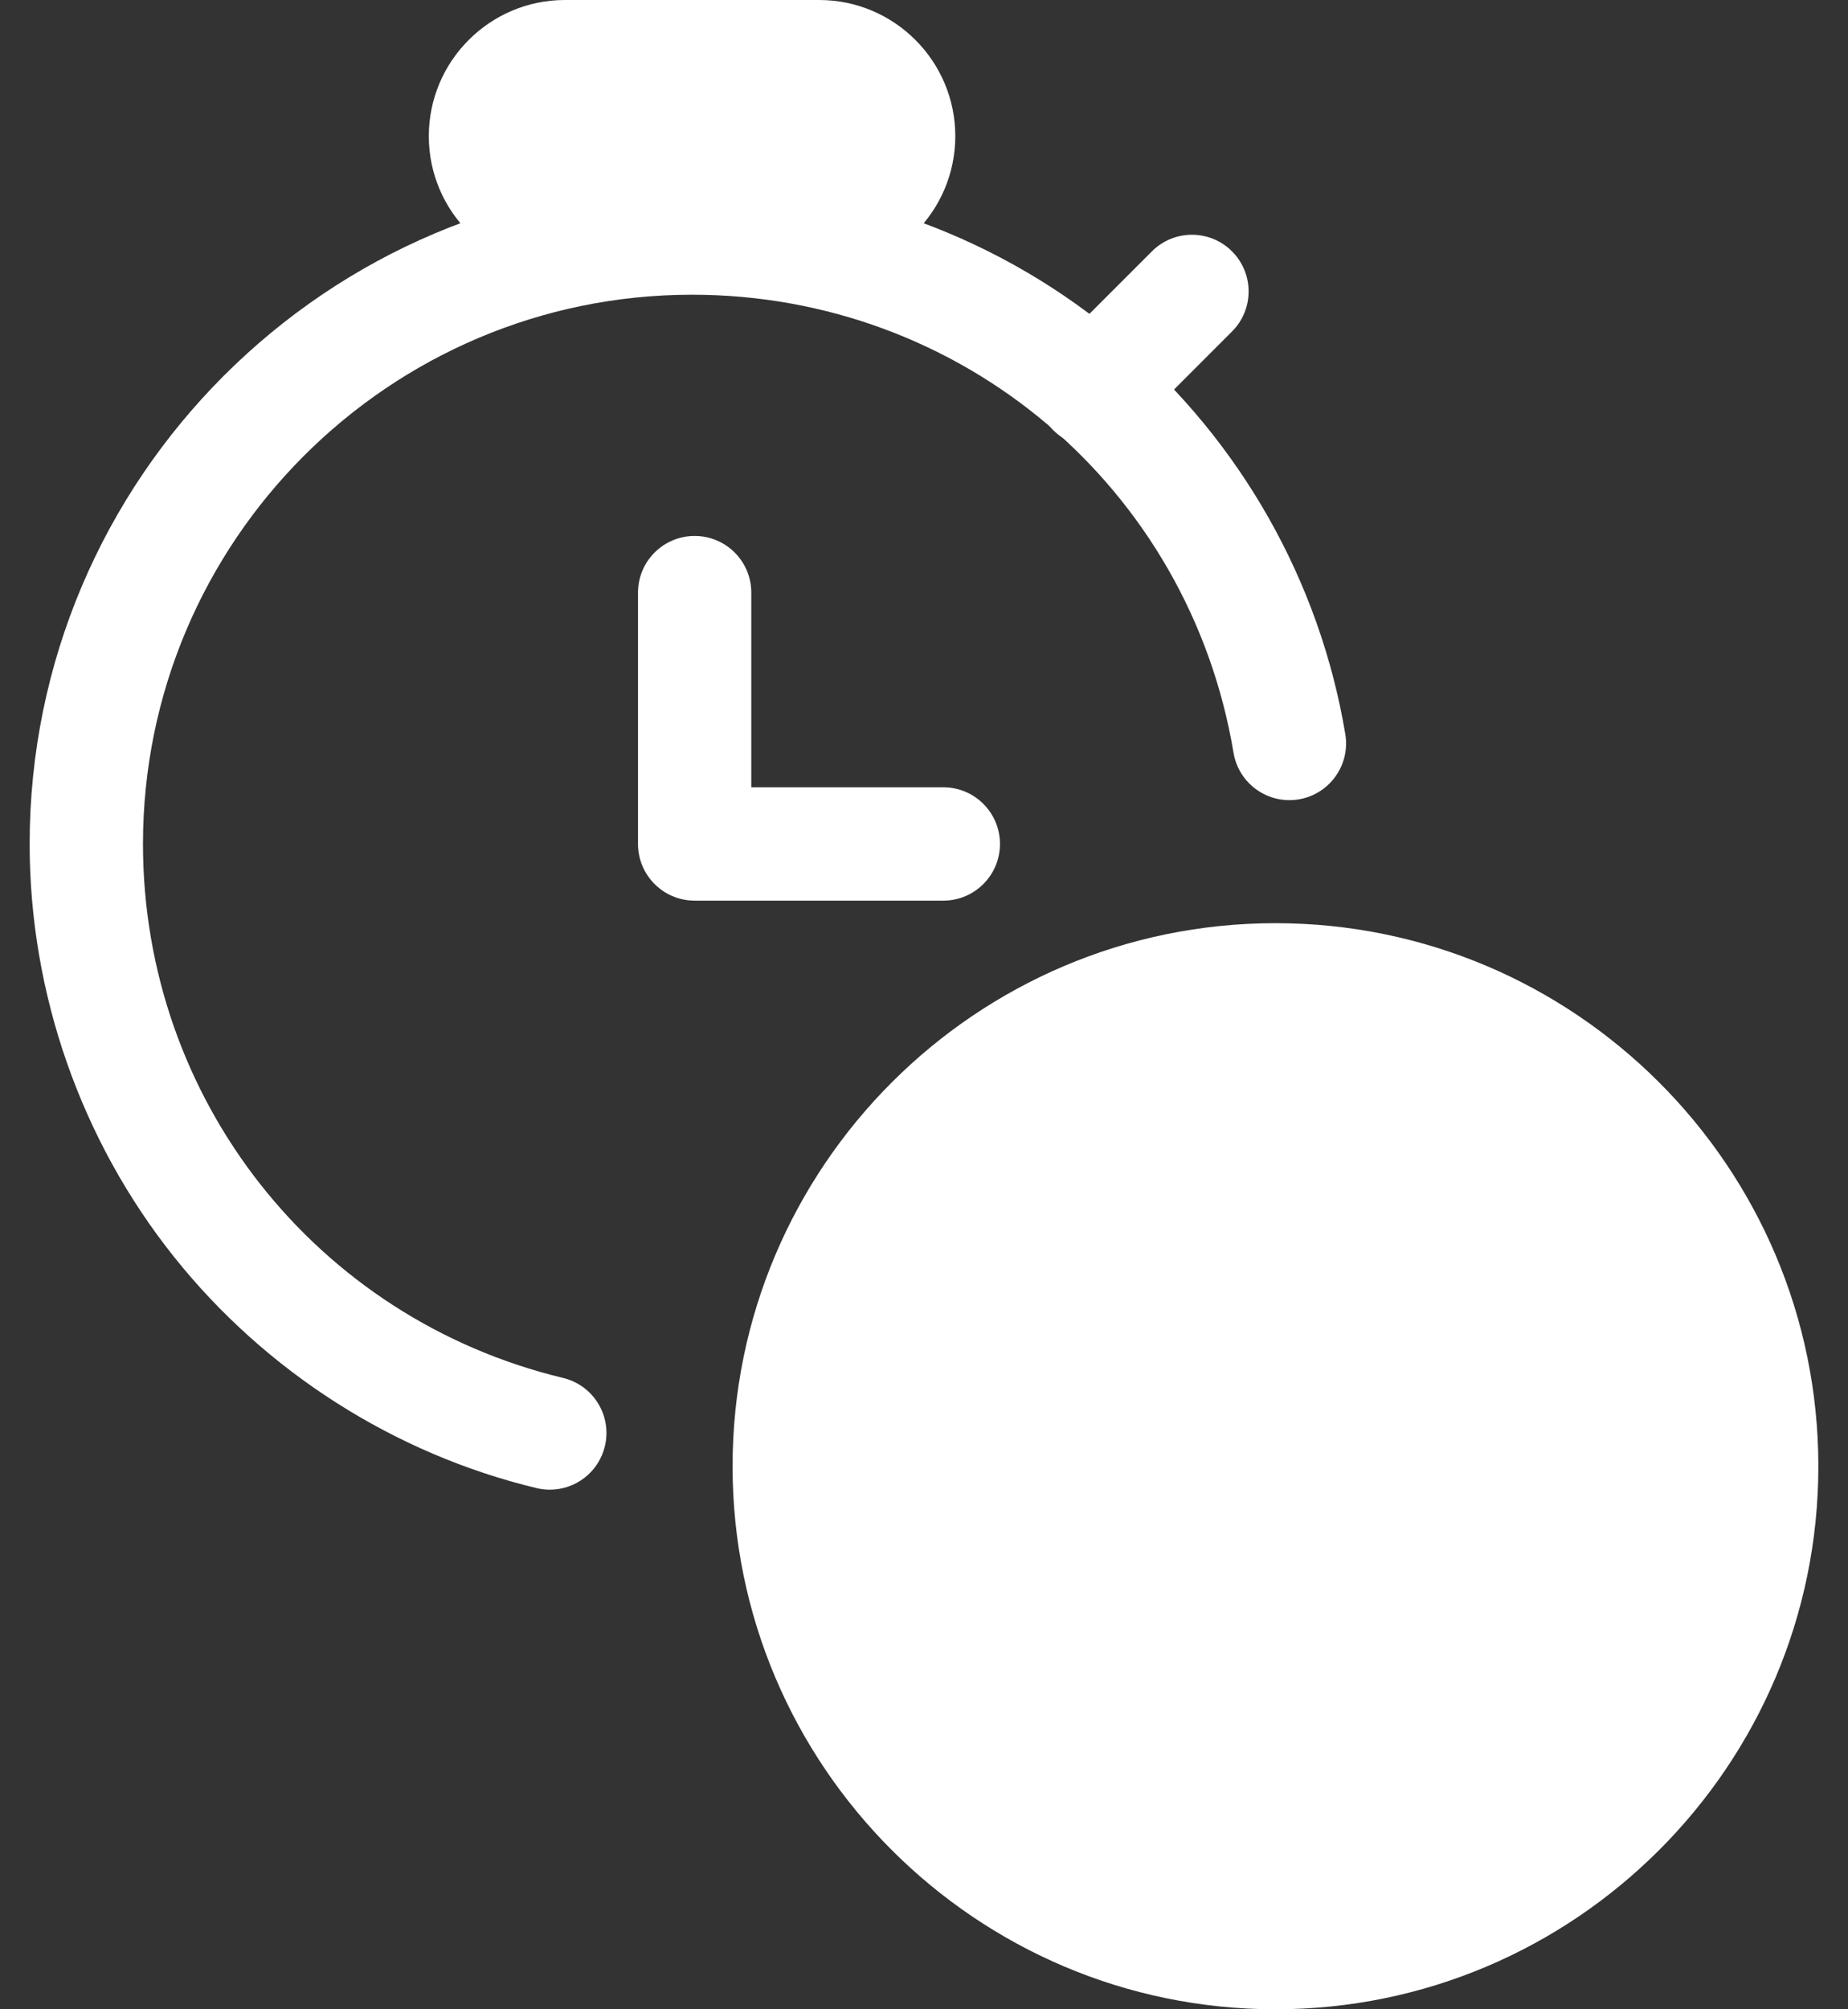 <svg width="46" height="50" viewBox="0 0 46 50" fill="none" xmlns="http://www.w3.org/2000/svg">
    <rect x="0" y="0" width="46" height="50" fill="#333333" stroke="none"/>
    <path d="M23.48 22.412H17.291C16.512 22.412 15.881 21.78 15.881 21.001V14.747C15.881 13.968 16.512 13.337 17.291 13.337C18.07 13.337 18.701 13.968 18.701 14.747V19.591H23.48C24.259 19.591 24.891 20.223 24.891 21.001C24.891 21.78 24.259 22.412 23.48 22.412Z" fill="white"/>
    <path d="M20.39 5.366H14.061C12.974 5.366 12.084 4.476 12.084 3.388C12.084 2.3 12.973 1.41 14.061 1.41H20.39C21.478 1.41 22.368 2.3 22.368 3.388C22.368 4.476 21.478 5.366 20.39 5.366Z" fill="white"/>
    <path d="M20.391 6.776H14.062C12.194 6.776 10.674 5.256 10.674 3.388C10.674 1.52 12.194 0 14.062 0H20.391C22.259 0 23.779 1.52 23.779 3.388C23.779 5.256 22.259 6.776 20.391 6.776ZM14.062 2.82C13.754 2.82 13.494 3.08 13.494 3.388C13.494 3.696 13.754 3.955 14.062 3.955H20.391C20.698 3.955 20.958 3.696 20.958 3.388C20.958 3.08 20.698 2.82 20.391 2.82H14.062V2.82Z" fill="white"/>
    <path d="M31.748 48.589C38.432 48.589 43.85 43.17 43.85 36.486C43.85 29.802 38.432 24.384 31.748 24.384C25.064 24.384 19.645 29.802 19.645 36.486C19.645 43.17 25.064 48.589 31.748 48.589Z" fill="white"/>
    <path d="M31.748 50C24.297 50 18.235 43.938 18.235 36.487C18.235 29.035 24.297 22.973 31.748 22.973C39.2 22.973 45.262 29.035 45.262 36.487C45.262 43.938 39.2 50 31.748 50ZM31.748 25.794C25.852 25.794 21.056 30.591 21.056 36.486C21.056 42.383 25.852 47.179 31.748 47.179C37.645 47.179 42.441 42.383 42.441 36.486C42.441 30.59 37.645 25.794 31.748 25.794Z" fill="white"/>
    <path d="M13.687 37.07C13.578 37.07 13.466 37.057 13.356 37.031C9.819 36.179 6.614 34.137 4.333 31.278C2.015 28.374 0.738 24.724 0.738 21.001C0.738 11.91 8.135 4.514 17.226 4.514C21.151 4.514 24.954 5.917 27.934 8.464C30.88 10.983 32.852 14.465 33.487 18.268C33.615 19.037 33.096 19.763 32.328 19.892C31.561 20.02 30.833 19.501 30.705 18.733C29.602 12.128 23.933 7.334 17.226 7.334C9.69 7.334 3.559 13.465 3.559 21.001C3.559 27.343 7.859 32.807 14.015 34.289C14.773 34.471 15.239 35.233 15.056 35.99C14.901 36.636 14.323 37.07 13.687 37.07Z" fill="white"/>
    <path d="M31.267 41.788C29.243 41.72 27.59 40.674 27.59 39.595C27.59 39.021 28.096 38.178 28.737 38.178C29.446 38.178 30.019 39.173 31.267 39.392V36.66C29.716 36.069 27.894 35.344 27.894 33.185C27.894 31.042 29.48 30.014 31.267 29.761V29.288C31.267 29.052 31.537 28.833 31.909 28.833C32.229 28.833 32.55 29.052 32.55 29.288V29.71C33.595 29.743 35.569 30.013 35.569 31.177C35.569 31.633 35.265 32.56 34.523 32.56C33.967 32.56 33.646 32.021 32.55 31.936V34.399C34.085 34.973 35.872 35.765 35.872 38.043C35.872 40.134 34.523 41.399 32.55 41.72V42.209C32.55 42.445 32.229 42.664 31.909 42.664C31.537 42.664 31.267 42.445 31.267 42.209V41.788ZM31.436 33.995V31.987C30.677 32.139 30.357 32.527 30.357 32.932C30.357 33.421 30.795 33.725 31.436 33.995ZM32.381 37.115V39.375C32.954 39.24 33.41 38.92 33.41 38.313C33.41 37.756 32.988 37.402 32.381 37.115Z" fill="white"/>
    <path d="M27.214 11.118C26.853 11.118 26.493 10.98 26.217 10.705C25.666 10.154 25.666 9.261 26.217 8.71L28.673 6.255C29.223 5.704 30.116 5.704 30.667 6.255C31.218 6.805 31.218 7.698 30.667 8.249L28.212 10.705C27.936 10.98 27.575 11.118 27.214 11.118Z" fill="white"/>
</svg>
